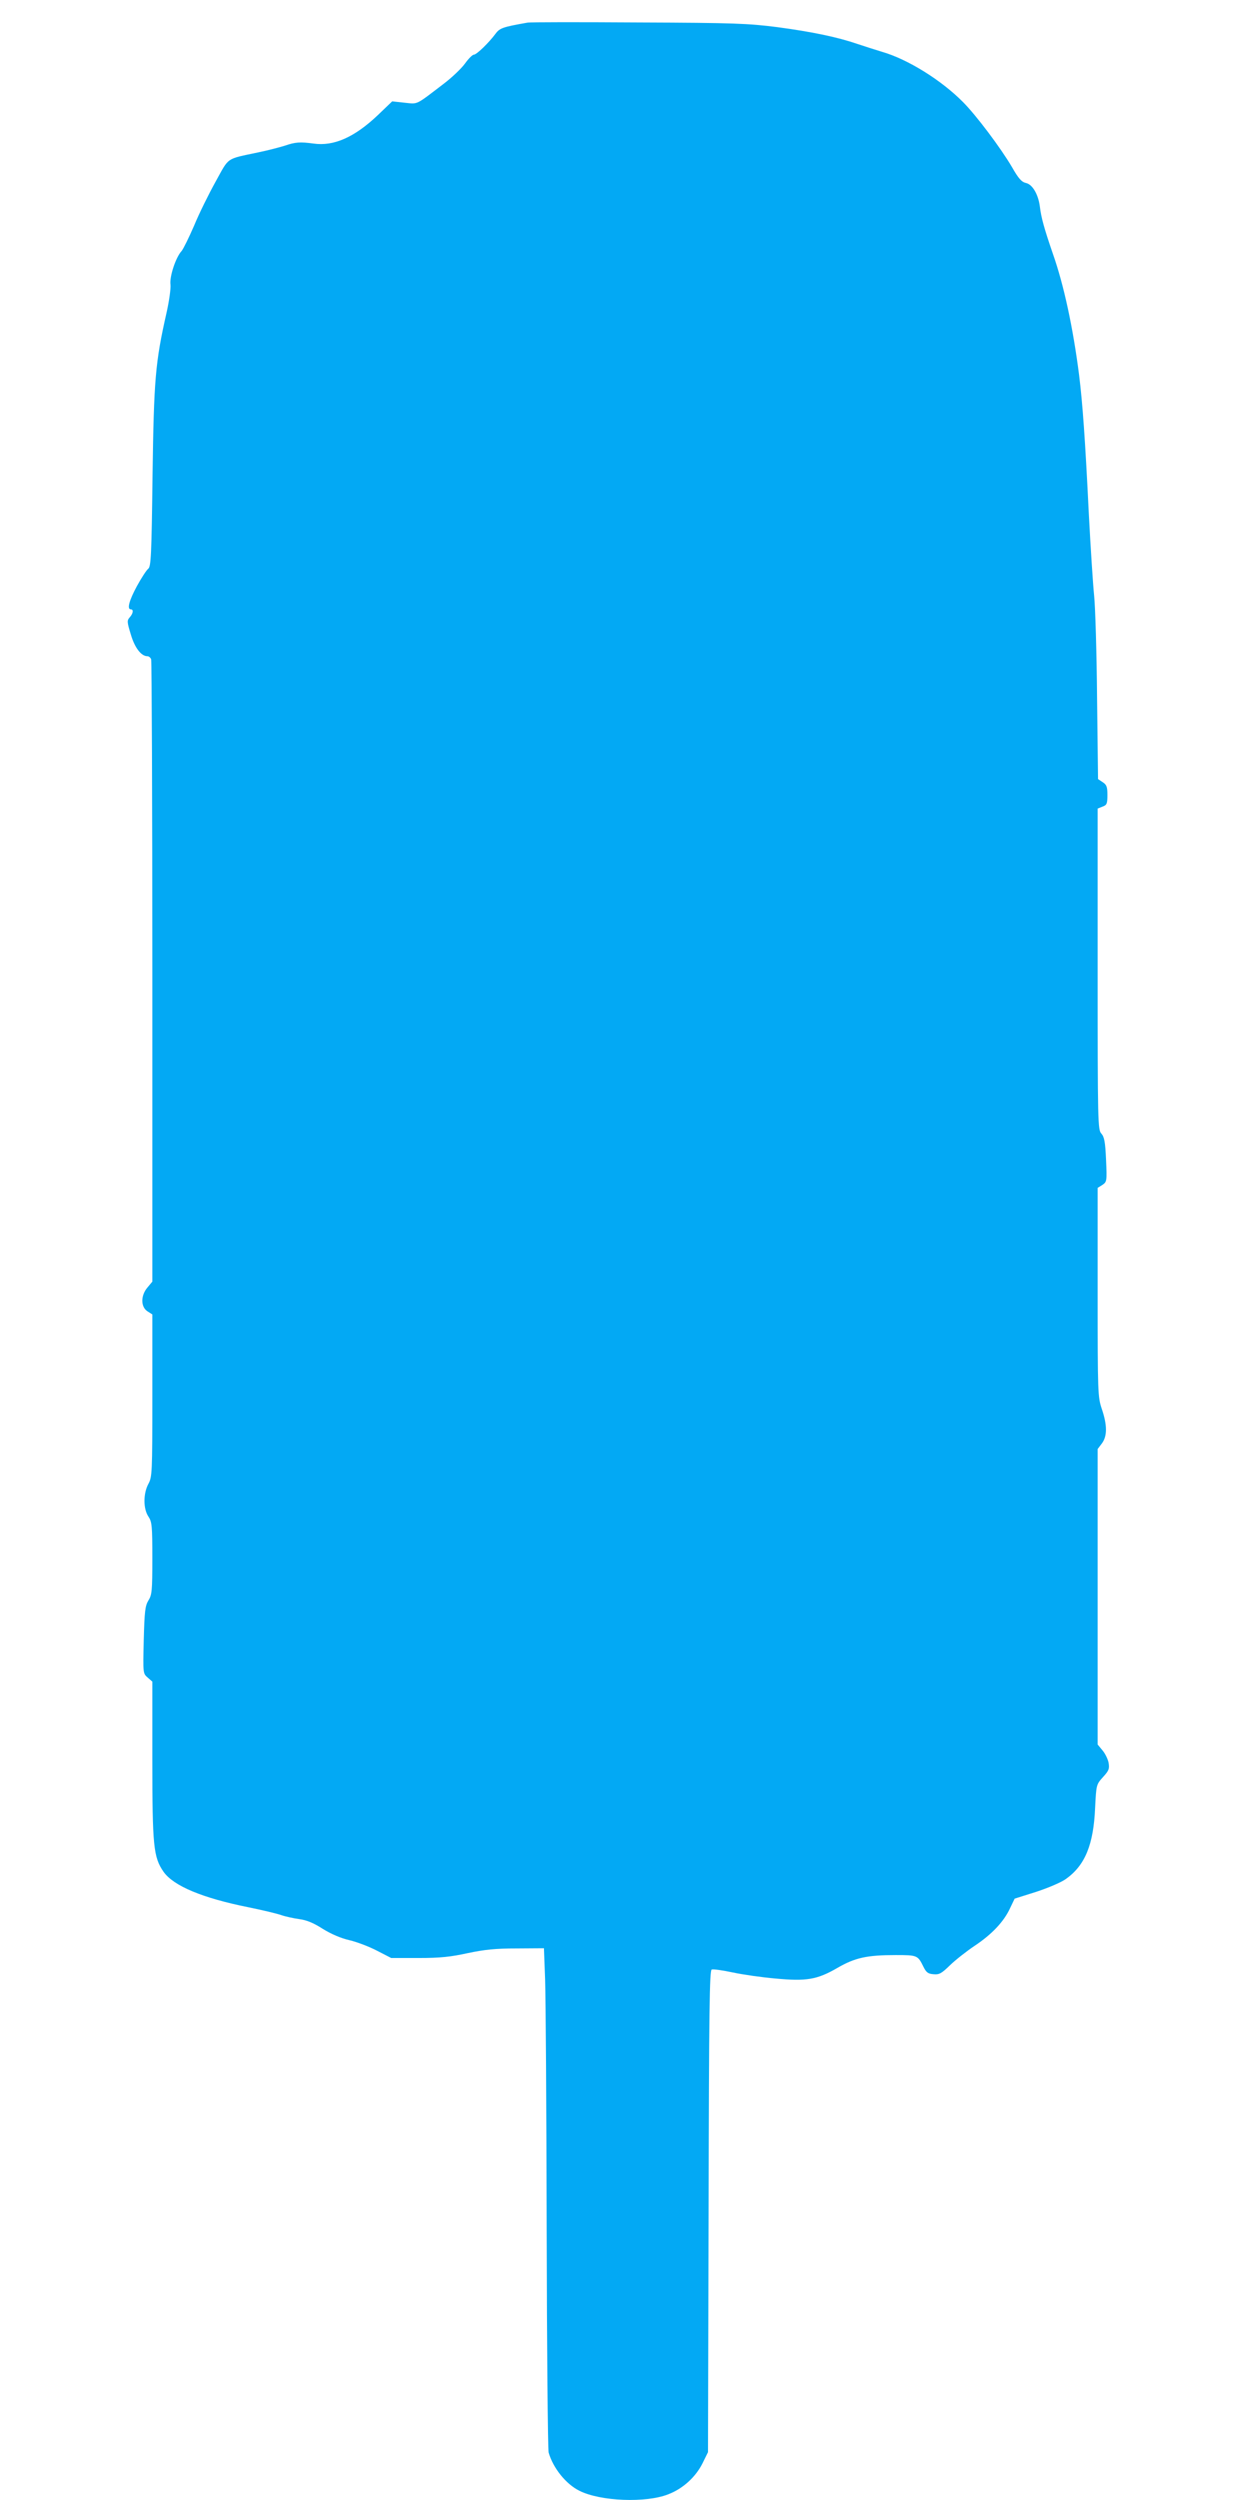 <?xml version="1.0" standalone="no"?>
<!DOCTYPE svg PUBLIC "-//W3C//DTD SVG 20010904//EN"
 "http://www.w3.org/TR/2001/REC-SVG-20010904/DTD/svg10.dtd">
<svg version="1.0" xmlns="http://www.w3.org/2000/svg"
 width="640pt" height="1280pt" viewBox="0 0 640 1280"
 preserveAspectRatio="xMidYMid meet">
<g transform="translate(0,1280) scale(0.1,-0.1)"
fill="#03a9f4" stroke="none">
<path d="M2700 12684 c-124 -22 -141 -27 -163 -57 -35 -47 -97 -107 -111 -107
-7 0 -27 -20 -45 -45 -18 -25 -66 -71 -108 -103 -148 -113 -131 -105 -201 -98
l-64 7 -73 -70 c-120 -114 -226 -161 -330 -146 -68 9 -92 8 -147 -11 -26 -8
-86 -24 -135 -34 -169 -36 -148 -22 -219 -150 -35 -63 -85 -164 -110 -225 -26
-60 -55 -119 -64 -130 -30 -32 -63 -132 -57 -173 2 -20 -7 -84 -20 -142 -58
-256 -65 -342 -72 -837 -5 -408 -8 -464 -22 -475 -9 -7 -35 -47 -58 -89 -40
-74 -52 -119 -31 -119 15 0 12 -21 -6 -41 -14 -16 -14 -23 6 -88 20 -68 53
-111 85 -111 7 0 16 -7 19 -16 3 -9 6 -729 6 -1601 l0 -1585 -25 -30 c-35 -41
-35 -99 0 -122 l25 -16 0 -415 c0 -396 -1 -417 -20 -452 -27 -50 -27 -128 0
-168 18 -27 20 -47 20 -214 0 -165 -2 -187 -20 -215 -17 -28 -20 -56 -24 -203
-4 -171 -4 -171 20 -192 l24 -21 0 -402 c0 -441 6 -497 57 -571 51 -73 200
-135 434 -182 69 -14 145 -32 168 -40 23 -8 65 -17 94 -21 37 -5 72 -19 120
-50 44 -27 93 -48 137 -58 38 -9 101 -33 141 -54 l72 -37 141 0 c111 0 164 6
251 25 86 18 141 24 250 24 l140 1 6 -160 c3 -88 7 -663 8 -1277 1 -614 6
-1129 10 -1145 23 -80 89 -162 158 -196 108 -54 340 -63 454 -18 76 29 141 89
176 159 l28 57 3 1233 c2 1043 5 1234 16 1238 8 3 56 -4 108 -15 51 -11 149
-25 218 -31 159 -15 213 -6 317 54 91 53 153 66 299 66 111 0 113 -1 142 -60
14 -28 23 -36 51 -38 29 -3 41 3 85 46 28 27 85 72 127 100 87 58 149 123 181
193 l23 48 111 35 c61 20 129 49 152 66 98 70 141 176 149 364 6 119 6 119 41
158 30 33 33 42 28 73 -4 19 -18 48 -32 64 l-24 29 0 757 0 756 22 29 c28 38
27 95 -1 177 -20 61 -21 77 -21 597 l0 534 24 15 c23 16 24 18 19 129 -4 92
-9 117 -24 134 -18 19 -19 52 -19 842 l0 822 25 10 c22 8 25 15 25 60 0 41 -4
52 -24 65 l-24 16 -5 417 c-2 229 -9 464 -15 522 -6 58 -18 245 -27 415 -19
389 -32 569 -50 715 -31 242 -78 461 -134 620 -45 131 -60 185 -67 243 -8 62
-38 113 -71 120 -22 5 -38 22 -72 82 -57 97 -183 265 -251 333 -110 111 -282
219 -415 257 -33 10 -89 28 -125 40 -102 35 -231 62 -410 86 -149 19 -218 22
-710 24 -300 2 -556 2 -570 -1z"/>
</g>
</svg>
